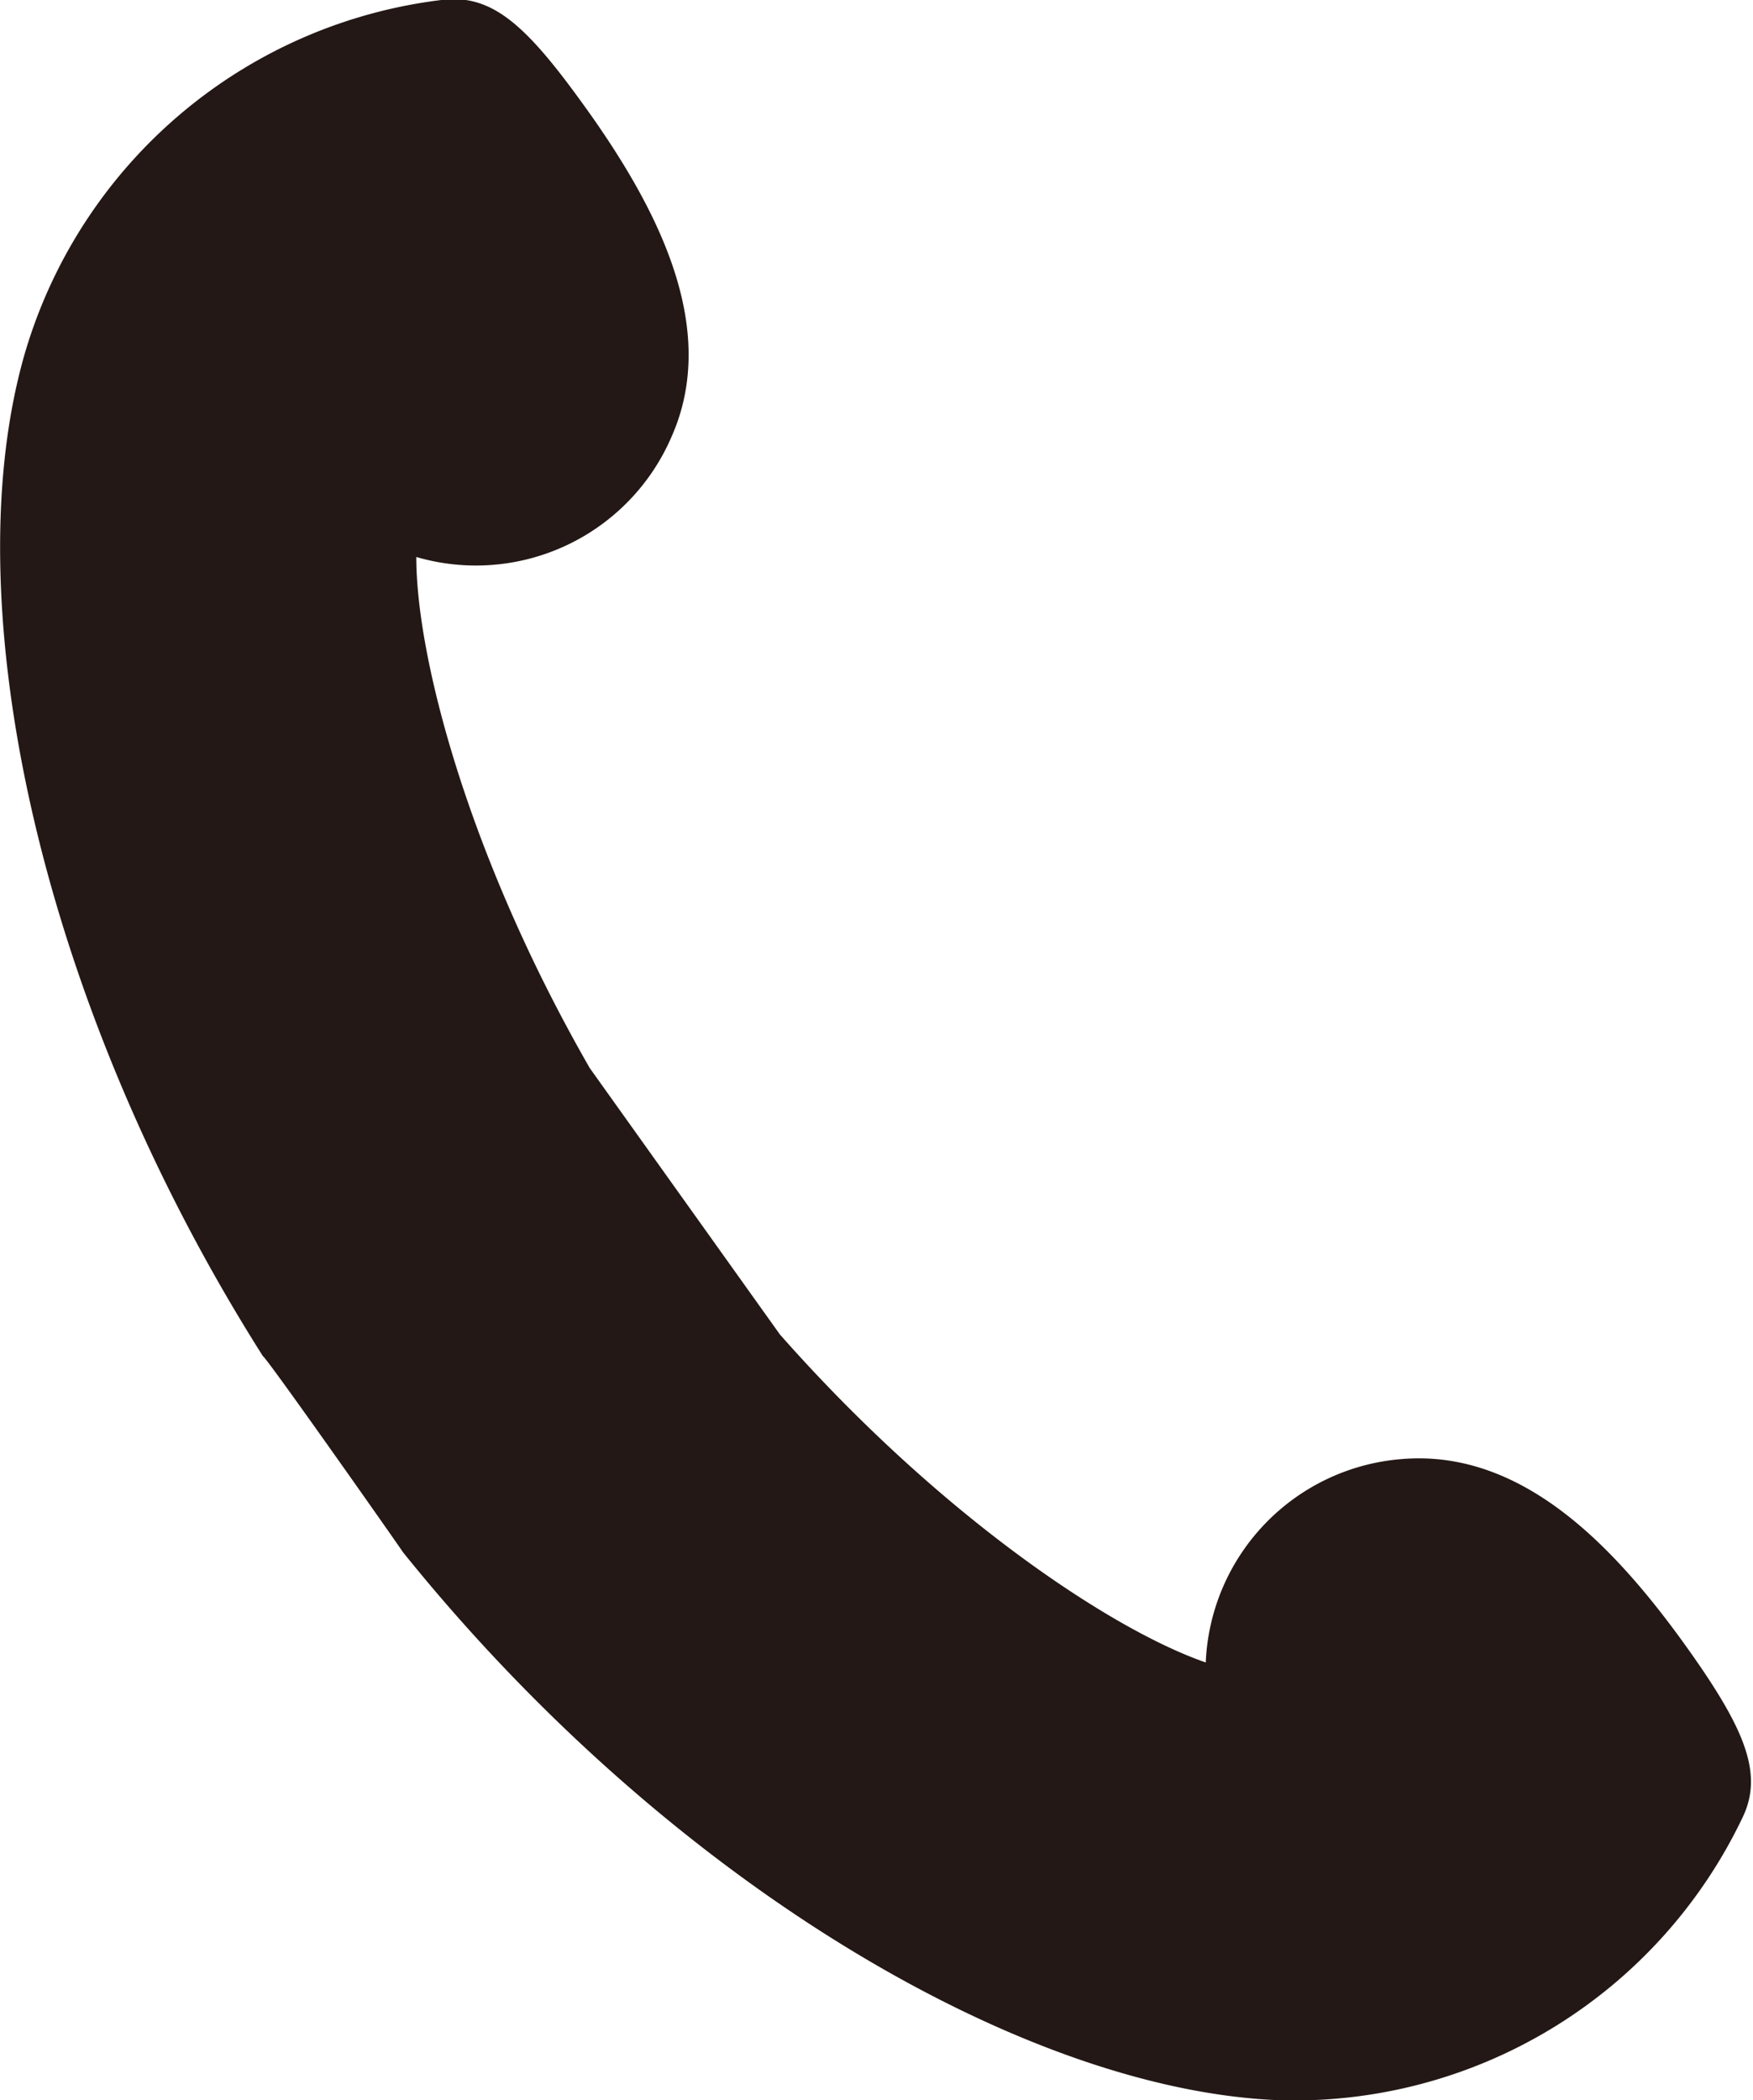 <svg xmlns="http://www.w3.org/2000/svg" viewBox="0 0 32.93 39.44"><defs><style>.cls-1{fill:#231815;}</style></defs><title>icon_telnumber</title><g id="レイヤー_2" data-name="レイヤー 2"><g id="Navi"><path class="cls-1" d="M4.94,25.47C.68,18.75-.88,11.2.48,6.59A9.33,9.33,0,0,1,8.29,0c1-.13,1.66.54,2.83,2.19,1.27,1.81,2.38,4,1.5,6a4,4,0,0,1-4.8,2.27c0,1.91,1,5.67,3.26,9.6l3.57,5c3,3.4,6.23,5.55,8,6.16a4,4,0,0,1,3.69-3.82c2.21-.18,3.91,1.57,5.22,3.36,1.19,1.64,1.59,2.52,1.17,3.38A9.33,9.33,0,0,1,24,39.44c-4.79-.2-11.44-4.09-16.43-10.29C7.57,29.14,5,25.48,4.94,25.47Z"/></g></g></svg>